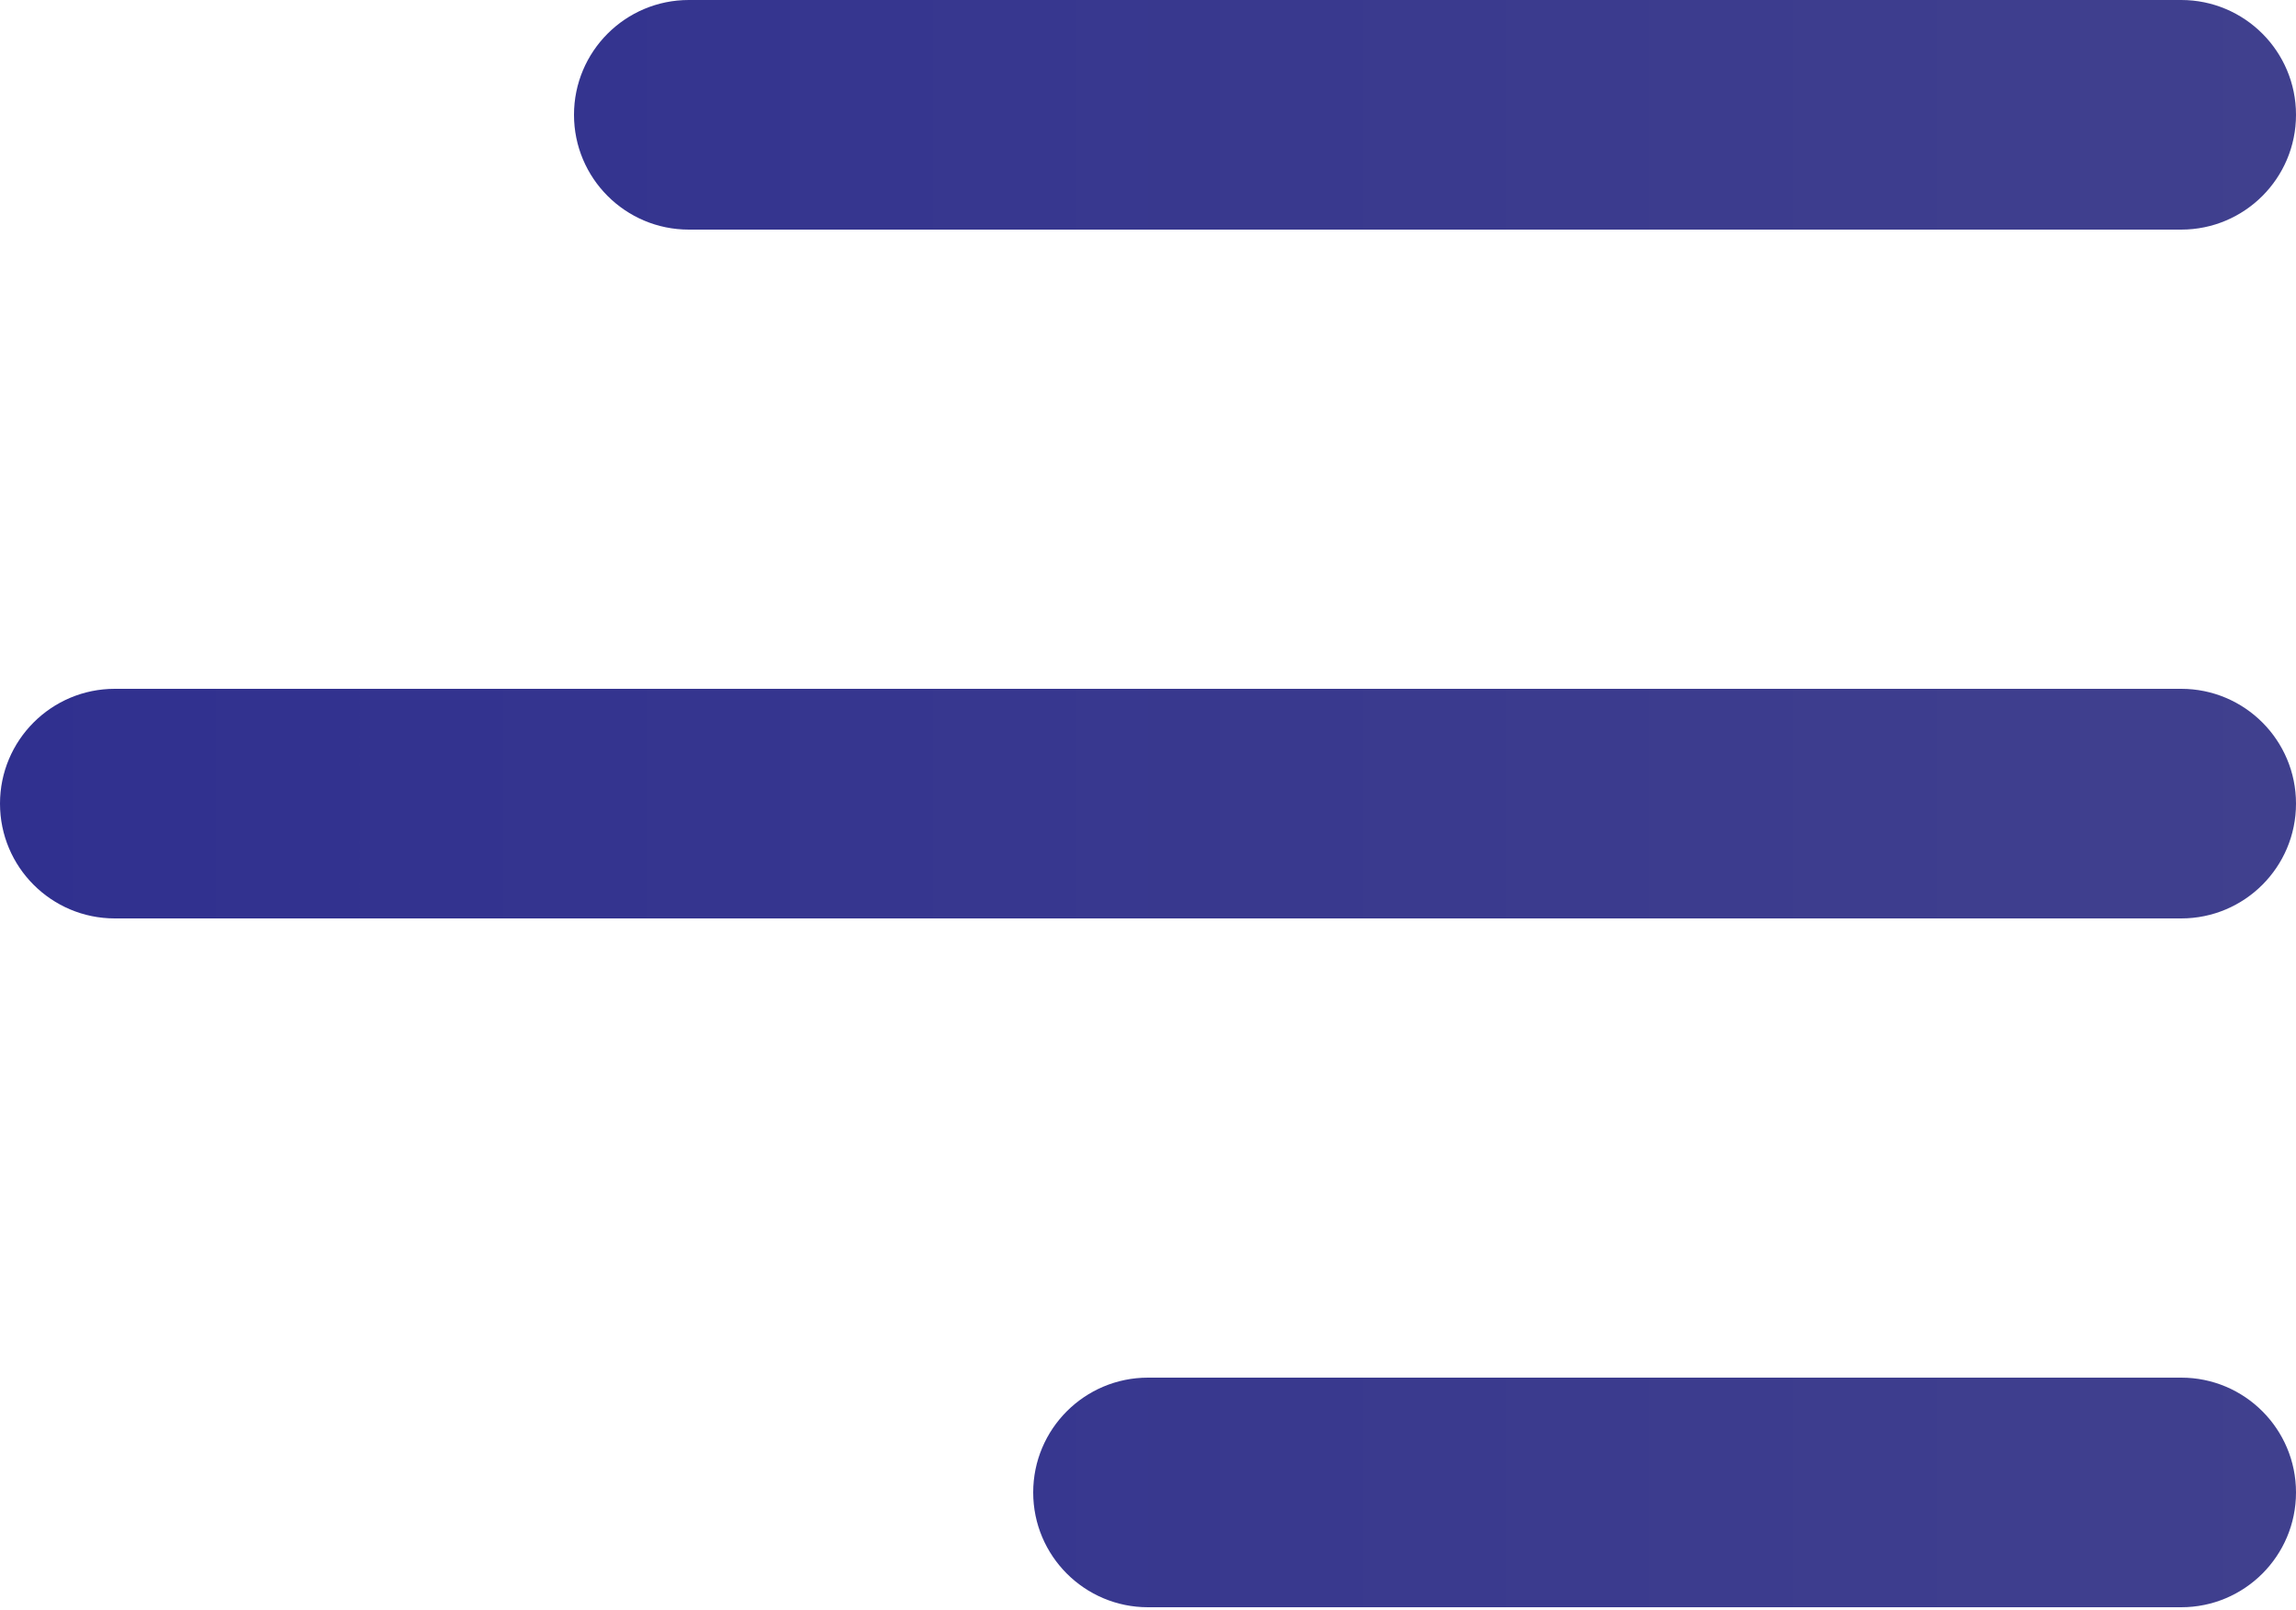 <?xml version="1.0" encoding="UTF-8"?> <svg xmlns="http://www.w3.org/2000/svg" width="512" height="359" viewBox="0 0 512 359" fill="none"> <path d="M128 25.6C128 11.462 139.462 0 153.6 0H486.4C500.538 0 512 11.462 512 25.6C512 39.738 500.538 51.2 486.4 51.2H153.6C139.462 51.2 128 39.737 128 25.6ZM486.4 153.6H25.6C11.462 153.6 0 165.063 0 179.2C0 193.338 11.462 204.8 25.6 204.8H486.4C500.538 204.8 512 193.338 512 179.2C512 165.063 500.538 153.6 486.4 153.6ZM486.4 307.2H256C241.863 307.2 230.4 318.662 230.4 332.8C230.4 346.937 241.863 358.4 256 358.4H486.4C500.538 358.4 512 346.937 512 332.8C512 318.662 500.538 307.2 486.4 307.2Z" fill="url(#paint0_linear_3445_124)"></path> <defs> <linearGradient id="paint0_linear_3445_124" x1="511.765" y1="179.23" x2="0.26" y2="179.231" gradientUnits="userSpaceOnUse"> <stop stop-color="#40408E"></stop> <stop offset="1" stop-color="#30308F"></stop> </linearGradient> </defs> </svg> 